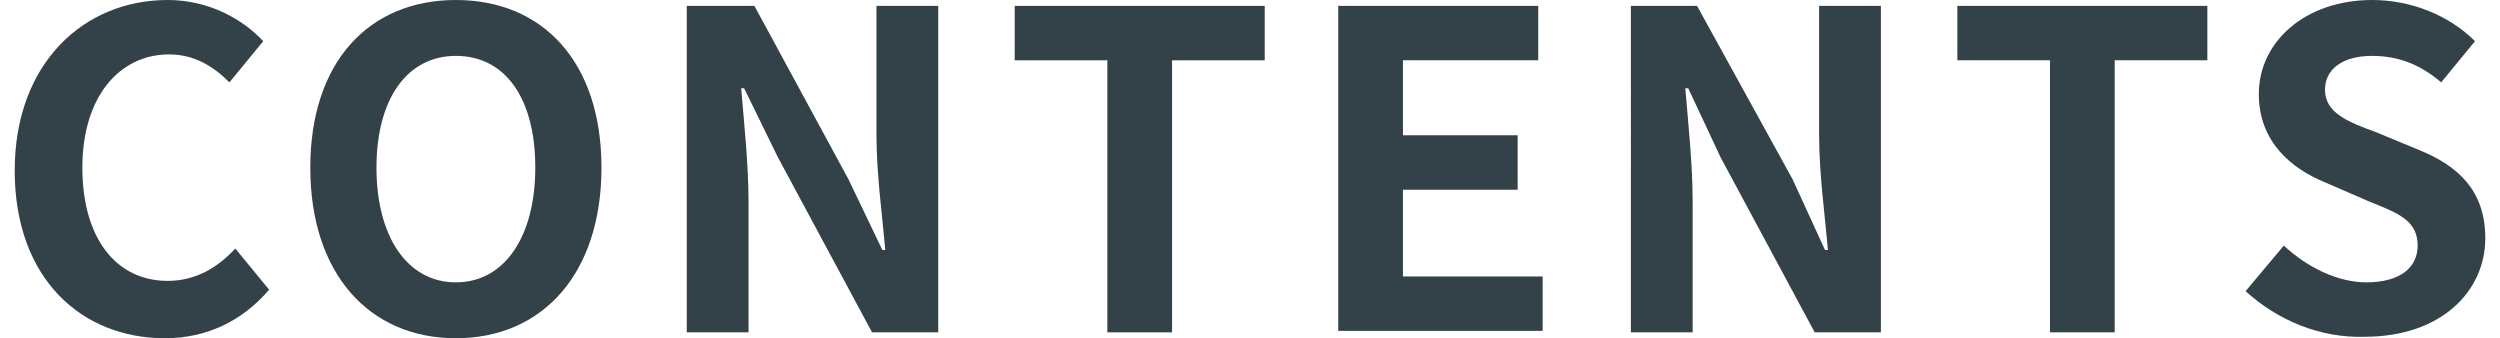 <?xml version="1.0" encoding="utf-8"?>
<!-- Generator: Adobe Illustrator 27.4.1, SVG Export Plug-In . SVG Version: 6.00 Build 0)  -->
<svg version="1.1" id="レイヤー_1" xmlns="http://www.w3.org/2000/svg" xmlns:xlink="http://www.w3.org/1999/xlink" x="0px"
	 y="0px" viewBox="0 0 170 23" style="enable-background:new 0 0 170 23;" xml:space="preserve">
<style type="text/css">
	.st0{fill:#334149;}
</style>
<g>
	<path class="st0" d="M1,11.6C1,4.3,5.7,0,11.4,0c2.8,0,5.1,1.3,6.5,2.8l-2.3,2.8c-1.1-1.1-2.4-1.9-4.1-1.9c-3.4,0-5.9,2.9-5.9,7.7
		c0,4.8,2.3,7.7,5.8,7.7c1.9,0,3.4-0.9,4.6-2.2l2.3,2.8c-1.8,2.1-4.2,3.3-7.1,3.3C5.6,23,1,19,1,11.6z"/>
	<path class="st0" d="M21.1,11.4C21.1,4.2,25.1,0,31,0c5.9,0,9.9,4.2,9.9,11.4c0,7.2-4,11.6-9.9,11.6C25.1,23,21.1,18.6,21.1,11.4z
		 M36.4,11.4c0-4.8-2.1-7.6-5.4-7.6c-3.3,0-5.4,2.9-5.4,7.6c0,4.7,2.1,7.8,5.4,7.8C34.3,19.2,36.4,16.1,36.4,11.4z"/>
	<path class="st0" d="M46.8,0.4h4.5l6.4,11.8L60,17h0.2c-0.2-2.3-0.6-5.2-0.6-7.8V0.4h4.2v22.2h-4.5l-6.4-11.9L50.6,6h-0.2
		c0.2,2.4,0.5,5.2,0.5,7.7v8.9h-4.2V0.4z"/>
	<path class="st0" d="M75.2,4.1h-6.2V0.4h17v3.7h-6.3v18.5h-4.4V4.1z"/>
	<path class="st0" d="M91,0.4h13.6v3.7h-9.2v5.1h7.8v3.7h-7.8v5.9h9.5v3.7H91V0.4z"/>
	<path class="st0" d="M110.9,0.4h4.5l6.5,11.8l2.2,4.8h0.2c-0.2-2.3-0.6-5.2-0.6-7.8V0.4h4.2v22.2h-4.5L117,10.7L114.8,6h-0.2
		c0.2,2.4,0.5,5.2,0.5,7.7v8.9h-4.2V0.4z"/>
	<path class="st0" d="M139.3,4.1h-6.2V0.4h17v3.7h-6.3v18.5h-4.4V4.1z"/>
	<path class="st0" d="M152.7,19.8l2.6-3.1c1.6,1.5,3.7,2.5,5.6,2.5c2.3,0,3.5-1,3.5-2.5c0-1.7-1.3-2.2-3.3-3l-3-1.3
		c-2.2-0.9-4.5-2.7-4.5-6c0-3.6,3.2-6.4,7.7-6.4c2.6,0,5.2,1,7,2.8L166,5.6c-1.4-1.2-2.9-1.8-4.7-1.8c-2,0-3.2,0.9-3.2,2.3
		c0,1.6,1.6,2.2,3.5,2.9l2.9,1.2c2.7,1.1,4.5,2.8,4.5,6c0,3.6-3,6.7-8.2,6.7C157.8,23,154.9,21.8,152.7,19.8z"/>
</g>
<g>
</g>
<g>
</g>
<g>
</g>
<g>
</g>
<g>
</g>
<g>
</g>
<g>
</g>
<g>
</g>
<g>
</g>
<g>
</g>
<g>
</g>
<g>
</g>
<g>
</g>
<g>
</g>
<g>
</g>
</svg>
